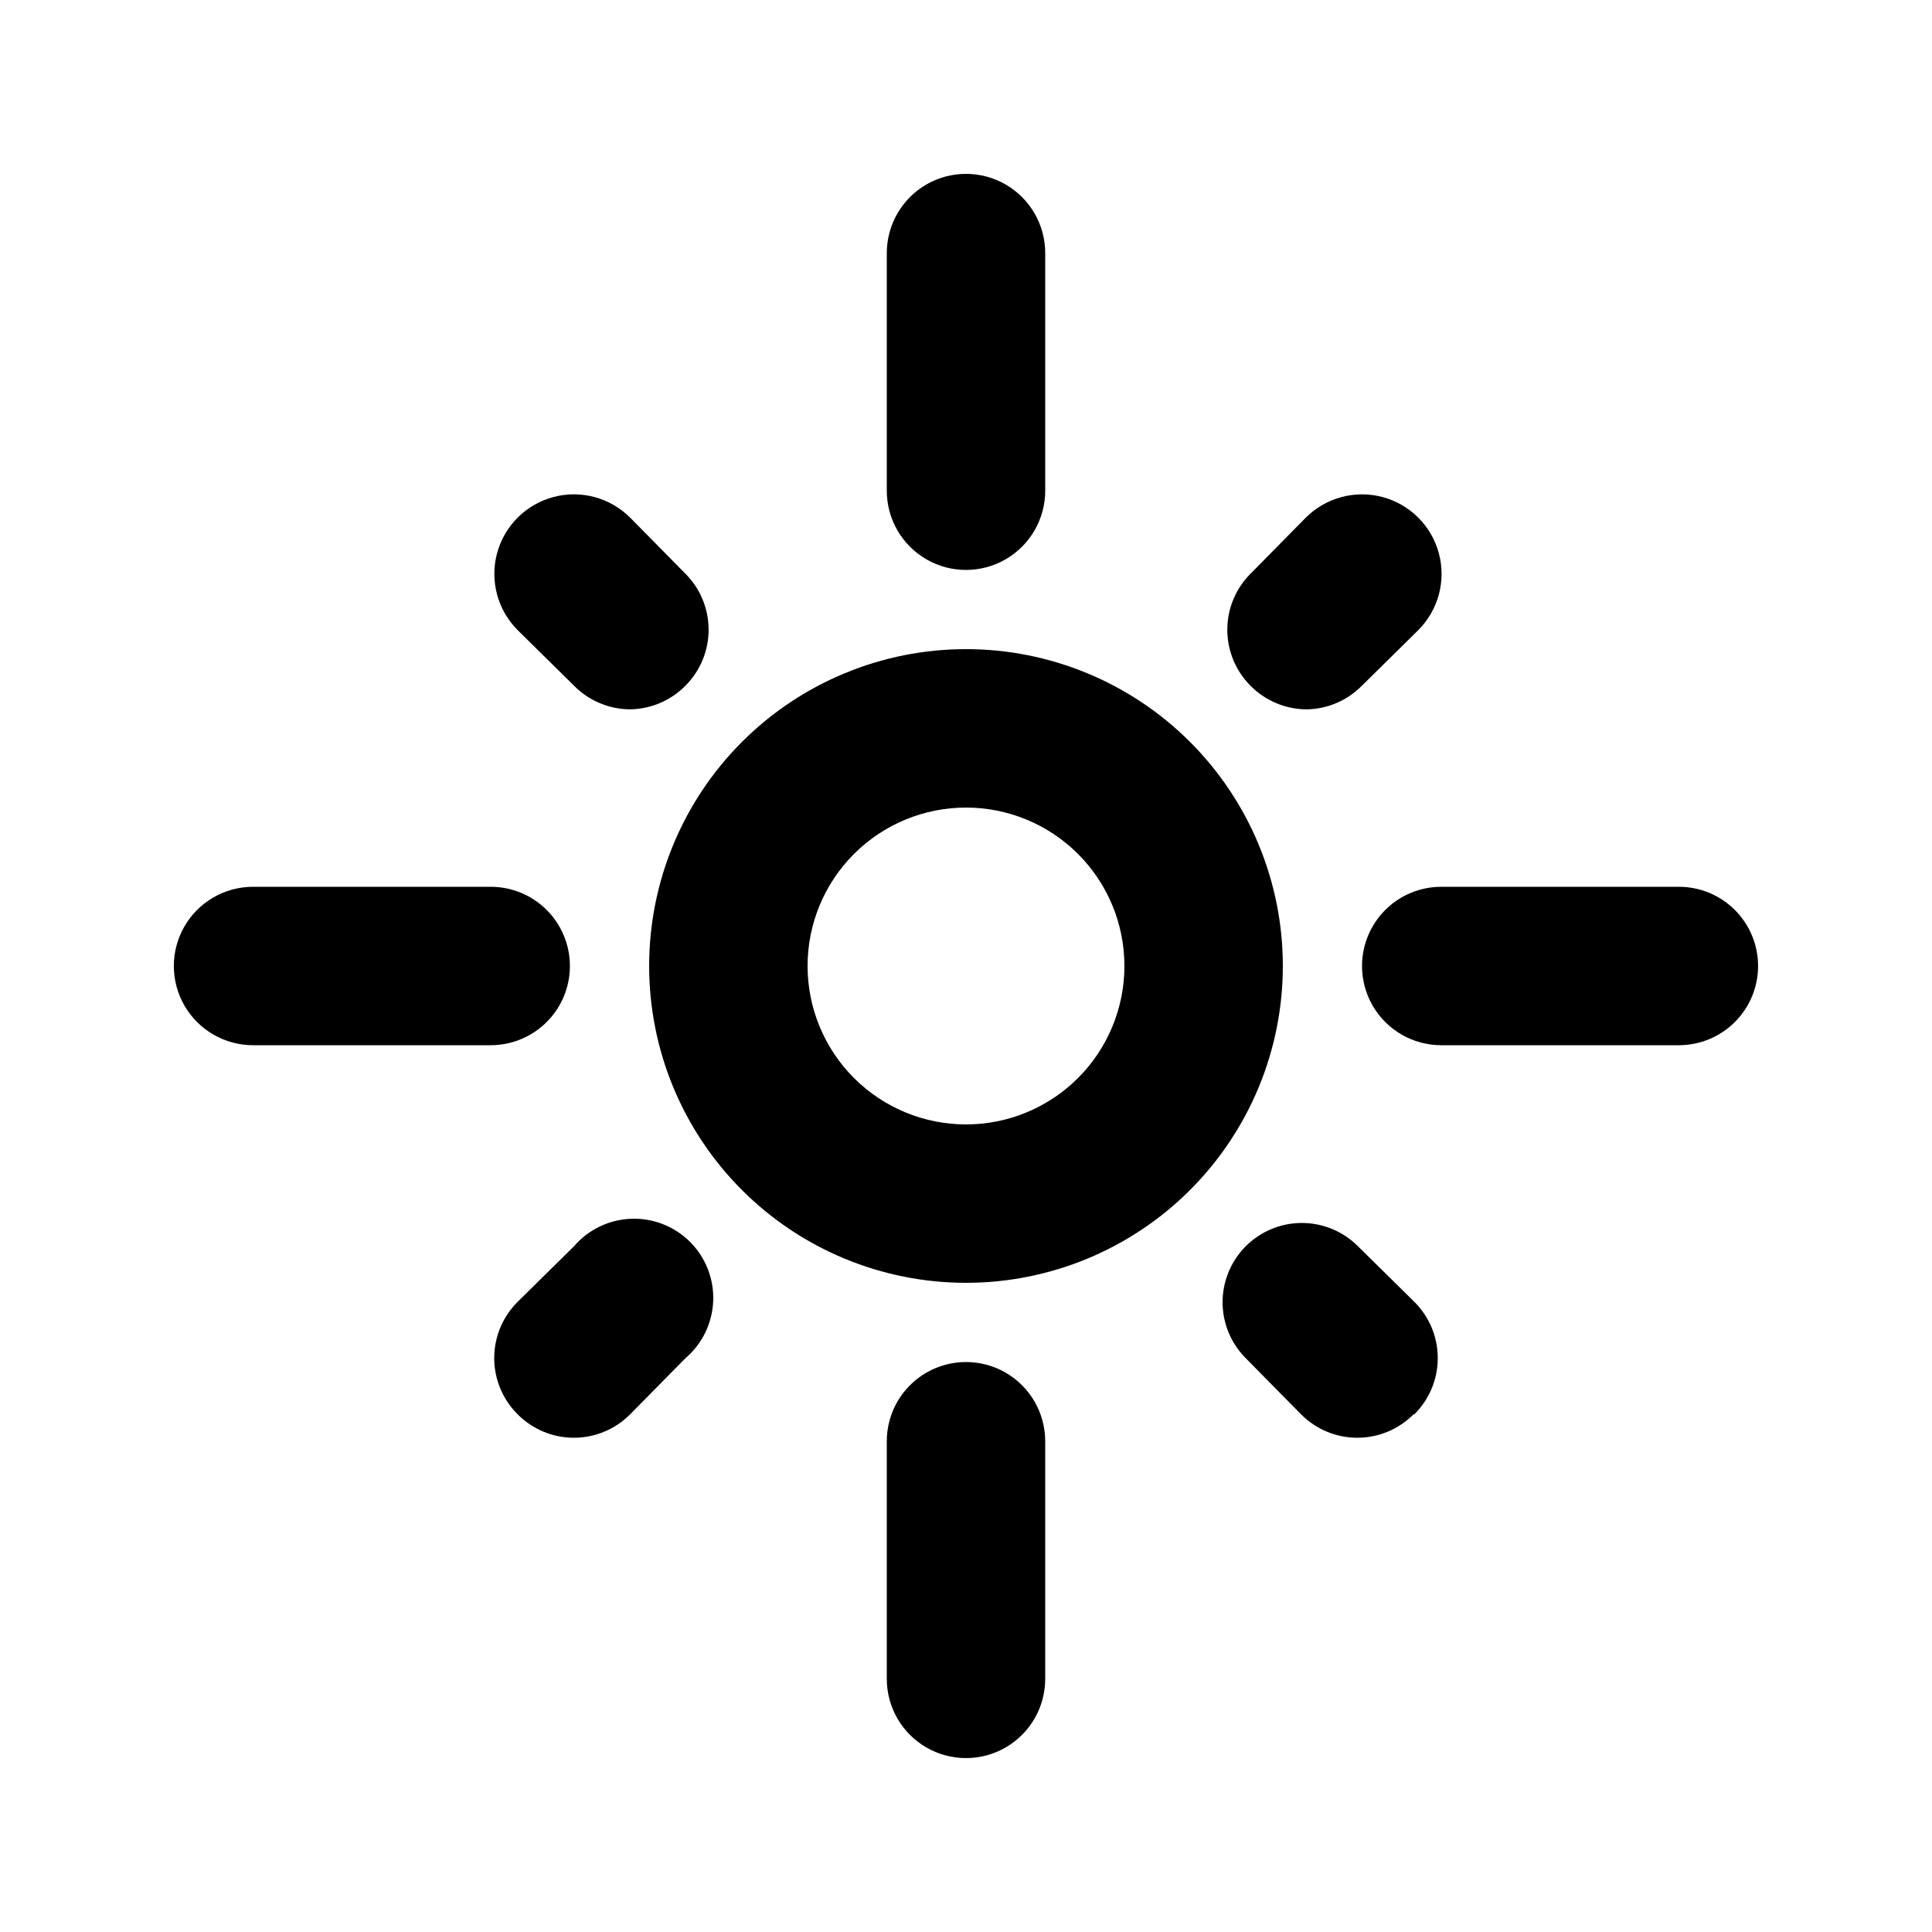 <?xml version="1.0" encoding="UTF-8"?>
<!-- Uploaded to: SVG Repo, www.svgrepo.com, Generator: SVG Repo Mixer Tools -->
<svg fill="#000000" width="800px" height="800px" version="1.1" viewBox="144 144 512 512" xmlns="http://www.w3.org/2000/svg">
 <path d="m400 483.96c-22.27 0-43.629-8.844-59.375-24.594-15.75-15.746-24.594-37.102-24.594-59.371s8.844-43.629 24.594-59.375c15.746-15.75 37.105-24.594 59.375-24.594s43.625 8.844 59.371 24.594c15.75 15.746 24.594 37.105 24.594 59.375s-8.844 43.625-24.594 59.371c-15.746 15.75-37.102 24.594-59.371 24.594zm0-125.95v0.004c-11.137 0-21.816 4.422-29.688 12.297-7.875 7.871-12.297 18.551-12.297 29.688 0 11.133 4.422 21.812 12.297 29.688 7.871 7.871 18.551 12.297 29.688 12.297 11.133 0 21.812-4.426 29.688-12.297 7.871-7.875 12.297-18.555 12.297-29.688 0-11.137-4.426-21.816-12.297-29.688-7.875-7.875-18.555-12.297-29.688-12.297zm20.992-83.969v-62.973c0-7.5-4.004-14.43-10.496-18.18-6.496-3.75-14.5-3.75-20.992 0-6.496 3.75-10.496 10.68-10.496 18.18v62.977c0 7.5 4 14.43 10.496 18.18 6.492 3.75 14.496 3.75 20.992 0 6.492-3.75 10.496-10.68 10.496-18.18zm0 314.88v-62.977c0-7.5-4.004-14.43-10.496-18.18-6.496-3.75-14.5-3.75-20.992 0-6.496 3.75-10.496 10.68-10.496 18.18v62.977c0 7.5 4 14.43 10.496 18.18 6.492 3.75 14.496 3.75 20.992 0 6.492-3.75 10.496-10.68 10.496-18.18zm97.824-70.113h-0.004c3.977-3.941 6.211-9.305 6.211-14.902s-2.234-10.965-6.211-14.906l-14.906-14.695h0.004c-3.941-3.973-9.309-6.207-14.906-6.207s-10.961 2.234-14.902 6.207c-3.91 3.934-6.106 9.254-6.106 14.801s2.195 10.867 6.106 14.801l14.695 14.906v-0.004c3.941 3.977 9.305 6.211 14.902 6.211 5.598 0 10.961-2.234 14.906-6.211zm-193.13-193.13v0.004c3.91-3.934 6.102-9.254 6.102-14.801s-2.191-10.867-6.102-14.801l-14.695-14.906v0.004c-5.324-5.324-13.086-7.406-20.359-5.457-7.273 1.949-12.957 7.633-14.906 14.906-1.949 7.273 0.133 15.035 5.457 20.359l14.906 14.695h-0.004c3.93 4.004 9.297 6.273 14.906 6.297 5.535-0.078 10.82-2.344 14.695-6.297zm-14.695 193.13 14.695-14.906v0.004c4.441-3.805 7.094-9.289 7.32-15.137 0.227-5.844-1.996-11.516-6.133-15.652-4.137-4.137-9.809-6.359-15.652-6.133-5.844 0.227-11.332 2.879-15.137 7.32l-14.906 14.695h0.004c-3.973 3.941-6.211 9.309-6.211 14.906s2.238 10.961 6.211 14.902c3.941 3.977 9.309 6.211 14.902 6.211 5.598 0 10.965-2.234 14.906-6.211zm193.96-193.12 14.906-14.695c5.324-5.324 7.406-13.086 5.457-20.359-1.949-7.273-7.633-12.957-14.906-14.906-7.273-1.949-15.035 0.133-20.359 5.457l-14.695 14.906v-0.004c-3.91 3.934-6.106 9.254-6.106 14.801s2.195 10.867 6.106 14.801c3.926 4.004 9.297 6.273 14.906 6.297 5.535-0.078 10.816-2.344 14.691-6.297zm104.96 74.312c0-5.57-2.211-10.91-6.148-14.844-3.938-3.938-9.273-6.148-14.844-6.148h-62.977c-7.5 0-14.43 4-18.18 10.496-3.75 6.492-3.75 14.496 0 20.992 3.75 6.492 10.68 10.496 18.18 10.496h62.977c5.57 0 10.906-2.215 14.844-6.148 3.938-3.938 6.148-9.277 6.148-14.844zm-314.88 0c0-5.57-2.211-10.91-6.148-14.844-3.938-3.938-9.277-6.148-14.844-6.148h-62.977c-7.5 0-14.43 4-18.18 10.496-3.75 6.492-3.75 14.496 0 20.992 3.75 6.492 10.68 10.496 18.18 10.496h62.977c5.566 0 10.906-2.215 14.844-6.148 3.938-3.938 6.148-9.277 6.148-14.844z"/>
</svg>